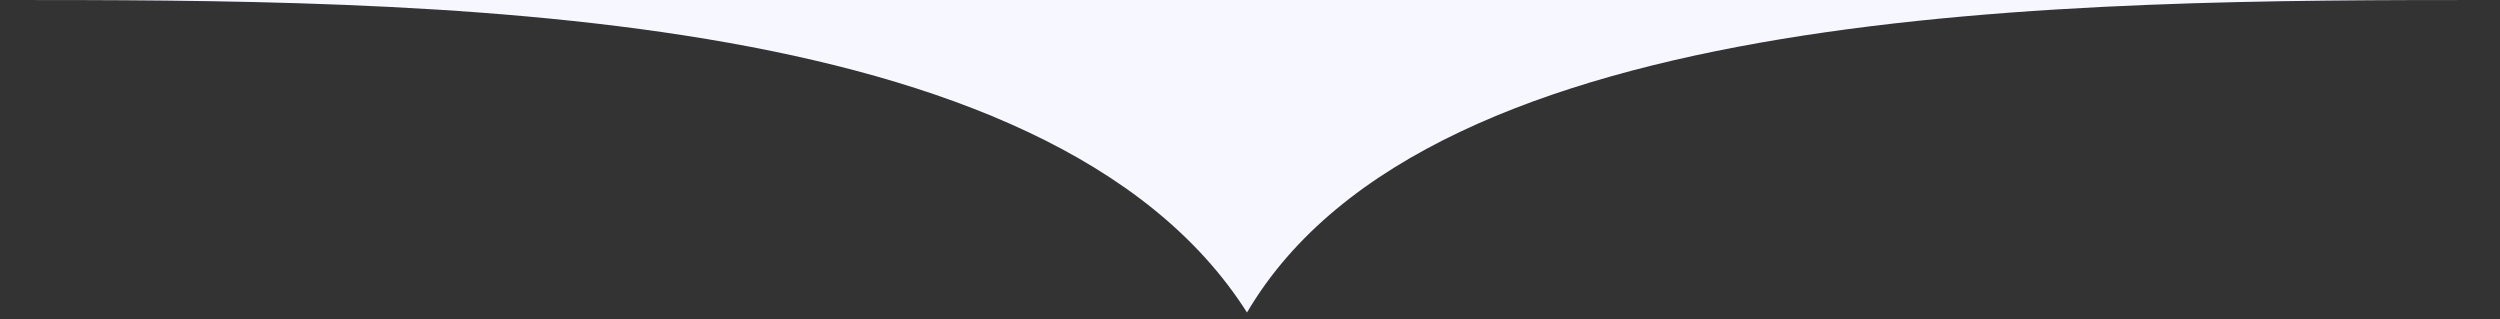 <svg width="180" height="23" fill="none" xmlns="http://www.w3.org/2000/svg"><rect width="100%" height="100%" fill="#333333" stroke="none"/><path d="M0 0h179.567C149.249 0 103 0 89.784 22.5 75.5 0 30.319 0 0 0Z" fill="#F6F7FF"/></svg>